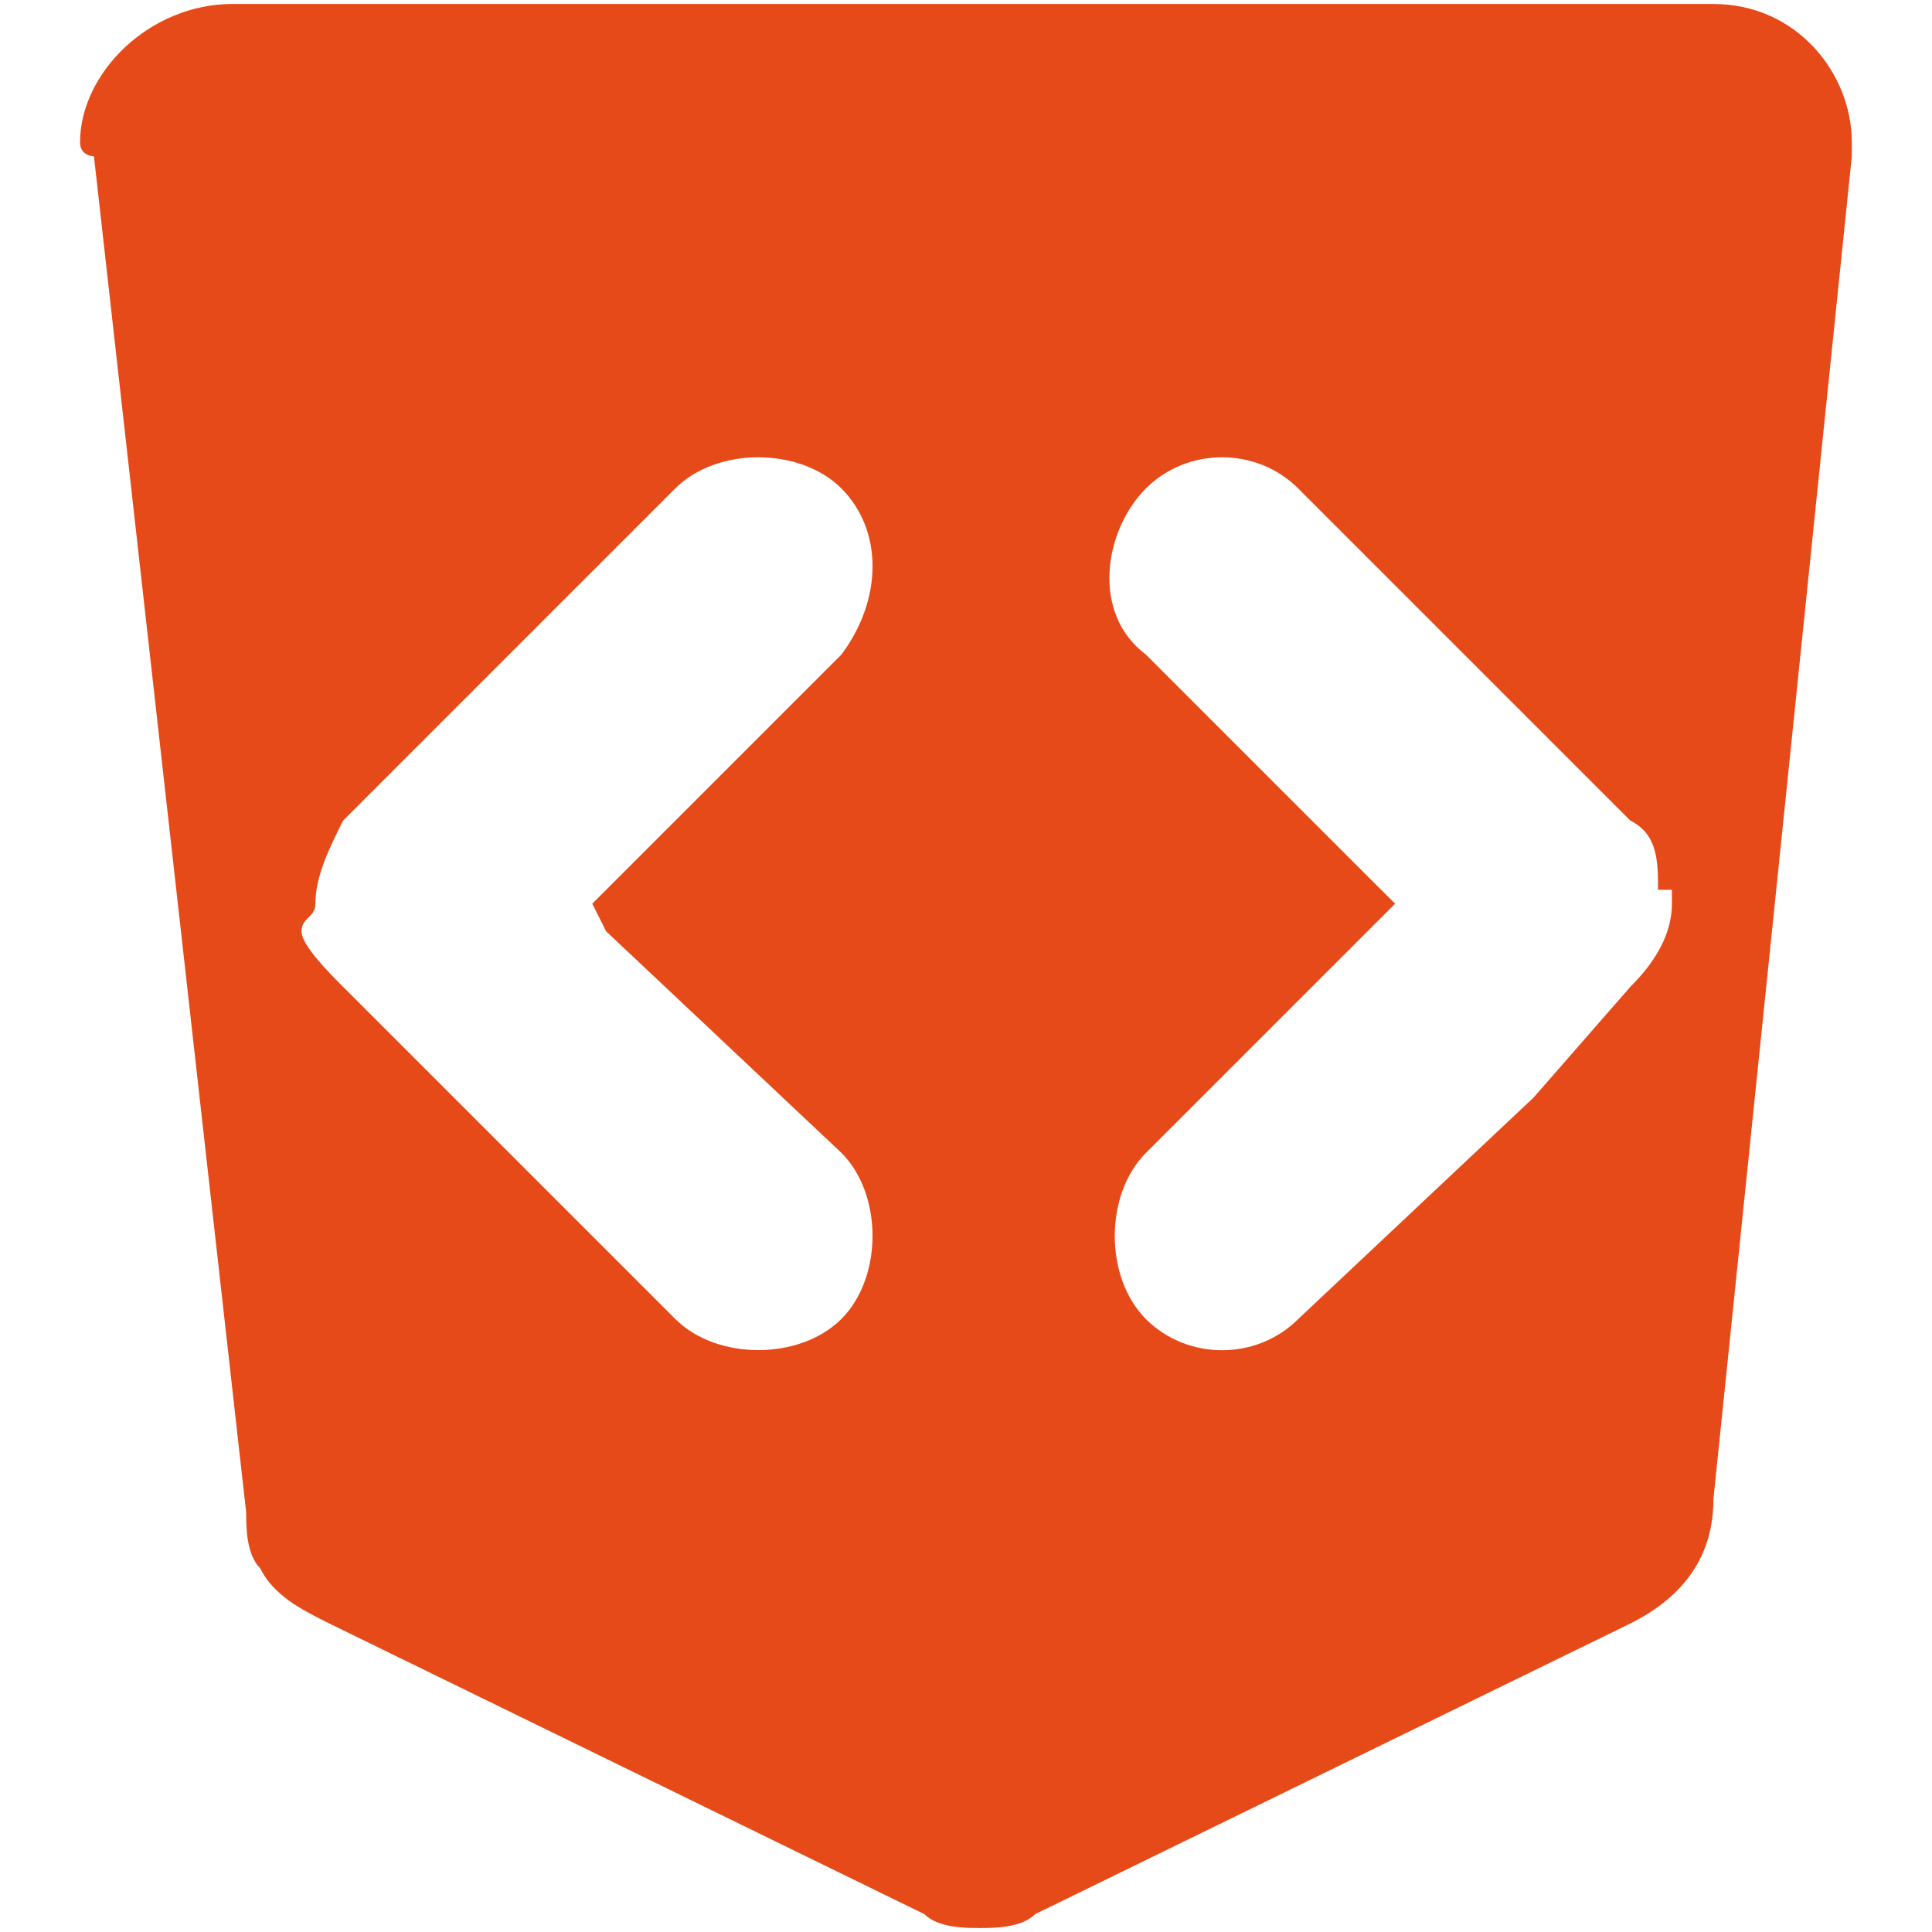 <?xml version="1.0" encoding="UTF-8" standalone="no"?>
<svg
   xmlns:dc="http://purl.org/dc/elements/1.1/"
   xmlns:cc="http://creativecommons.org/ns#"
   xmlns:rdf="http://www.w3.org/1999/02/22-rdf-syntax-ns#"
   xmlns:svg="http://www.w3.org/2000/svg"
   xmlns="http://www.w3.org/2000/svg"
   xmlns:sodipodi="http://sodipodi.sourceforge.net/DTD/sodipodi-0.dtd"
   xmlns:inkscape="http://www.inkscape.org/namespaces/inkscape"
   preserveAspectRatio="xMidYMid"
   height="16"
   width="16"
   id="svg2"
   version="1.1"
   inkscape:version="0.91 r13725"
   sodipodi:docname="html.svg">
  <defs
     id="defs8" />
  <sodipodi:namedview
     pagecolor="#ffffff"
     bordercolor="#666666"
     borderopacity="1"
     objecttolerance="10"
     gridtolerance="10"
     guidetolerance="10"
     inkscape:pageopacity="0"
     inkscape:pageshadow="2"
     inkscape:window-width="1920"
     inkscape:window-height="1030"
     id="namedview6"
     showgrid="false"
     inkscape:zoom="41.7193"
     inkscape:cx="-1.2759545"
     inkscape:cy="9.05457"
     inkscape:window-x="0"
     inkscape:window-y="25"
     inkscape:window-maximized="1"
     inkscape:current-layer="svg2" />
  <path
     d="m 14.19,0.033 0,0 c 0.688,0 1.146,0.573 1.146,1.146 l 0,0 c 0,0 0,0.115 0,0.115 l -1.146,11.119 c 0,0.459 -0.229,0.802 -0.688,1.032 l -4.929,2.407 c -0.115,0.115 -0.344,0.115 -0.459,0.115 -0.115,0 -0.344,0 -0.459,-0.115 L 2.727,13.445 C 2.498,13.33 2.268,13.216 2.154,12.987 2.039,12.872 2.039,12.643 2.039,12.528 L 0.778,1.294 c 0,0 -0.115,0 -0.115,-0.115 l 0,0 c 0,-0.573 0.573,-1.146 1.261,-1.146 l 12.266,0 z M 5.02,7.713 4.905,7.484 6.968,5.421 c 0.344,-0.459 0.344,-1.032 0,-1.376 -0.344,-0.344 -1.032,-0.344 -1.376,0 l -1.834,1.834 -0.917,0.917 0,0 C 2.727,7.026 2.612,7.255 2.612,7.484 c 0,0.115 -0.115,0.115 -0.115,0.229 0,0.115 0.229,0.344 0.344,0.459 l 0,0 2.751,2.751 c 0.344,0.344 1.032,0.344 1.376,0 0.344,-0.344 0.344,-1.032 0,-1.376 z M 13.502,8.172 C 13.732,7.943 13.846,7.713 13.846,7.484 l 0,-0.115 c -0.115,0 -0.115,0 -0.115,0 0,-0.229 0,-0.459 -0.229,-0.573 l 0,0 -2.751,-2.751 c -0.344,-0.344 -0.917,-0.344 -1.261,0 -0.344,0.344 -0.459,1.032 0,1.376 L 11.324,7.255 11.554,7.484 9.49,9.548 c -0.344,0.344 -0.344,1.032 0,1.376 0.344,0.344 0.917,0.344 1.261,0 l 1.949,-1.834 z"
     id="path4"
     inkscape:connector-curvature="0"
     style="fill:#e64a19;fill-opacity:1" />
</svg>
